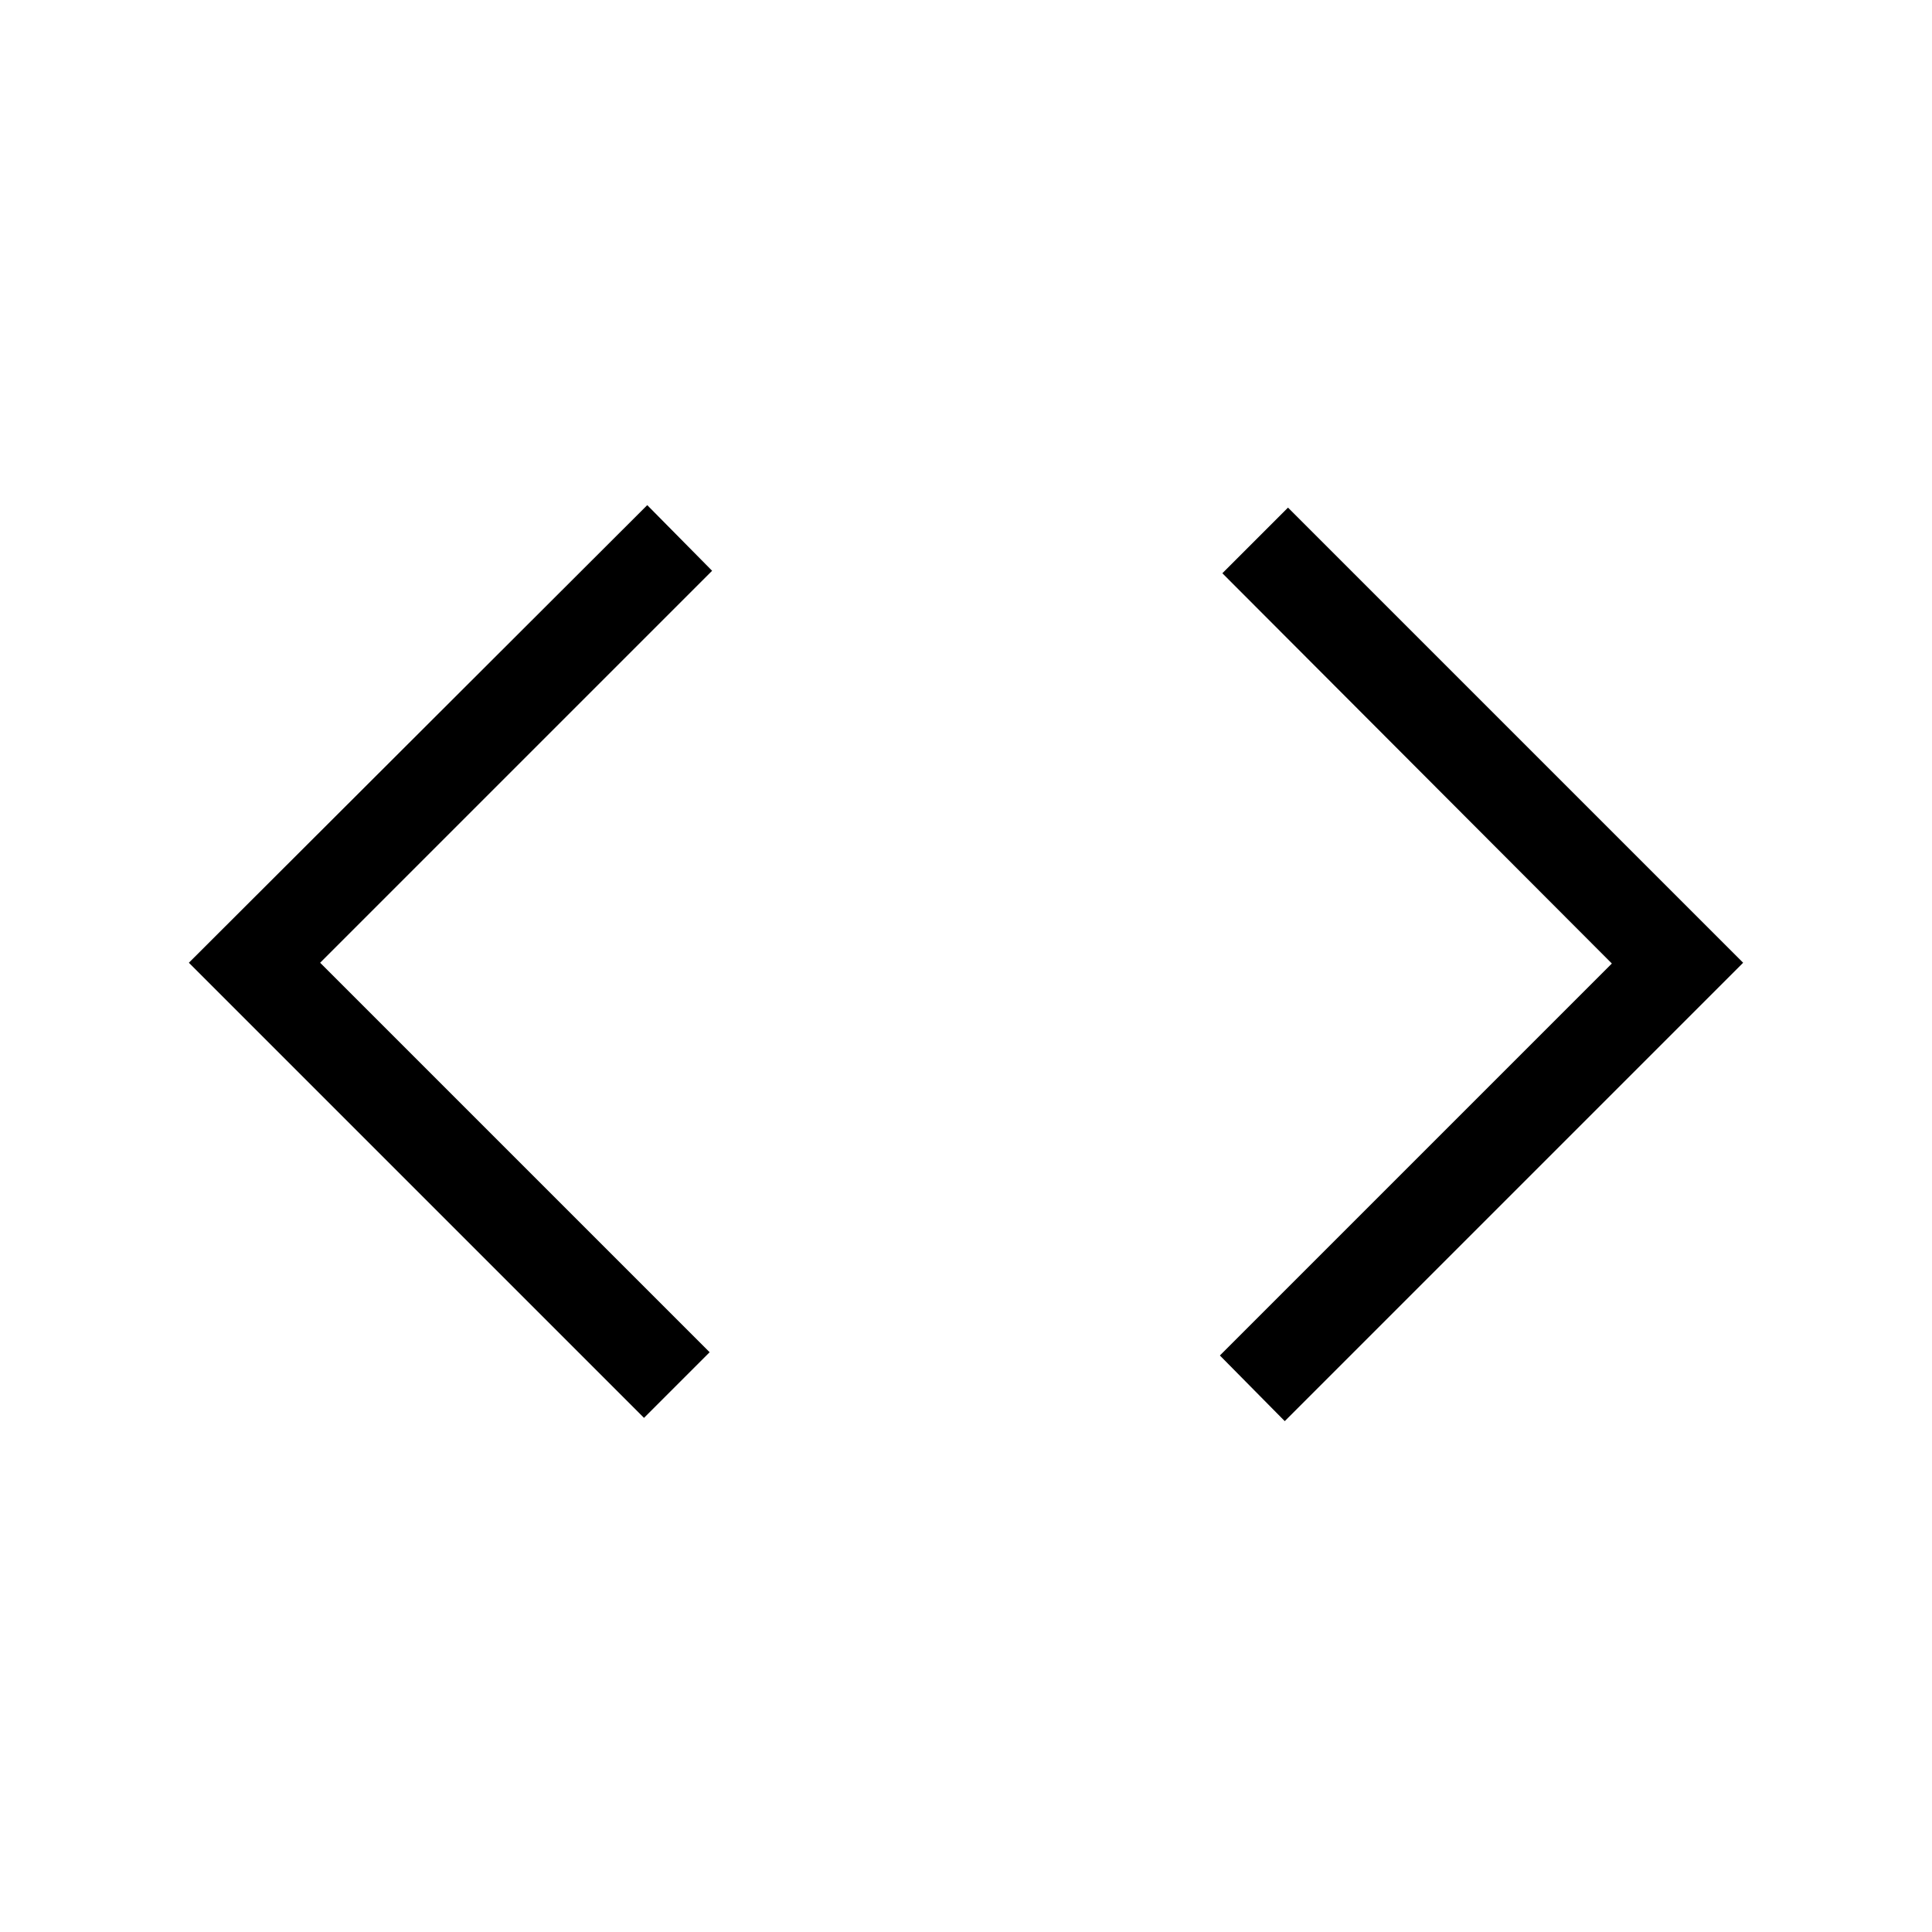 <svg xmlns="http://www.w3.org/2000/svg" height="48" viewBox="0 96 960 960" width="48"><path d="M320 800.537 93.847 574.385l227.768-227.384 32.23 32.615-194.769 194.769 193.539 193.538L320 800.537Zm318.385 1.616-32.23-32.615 194.769-194.769-193.539-193.923L640 348.232l226.153 226.153-227.768 227.768Z"/></svg>